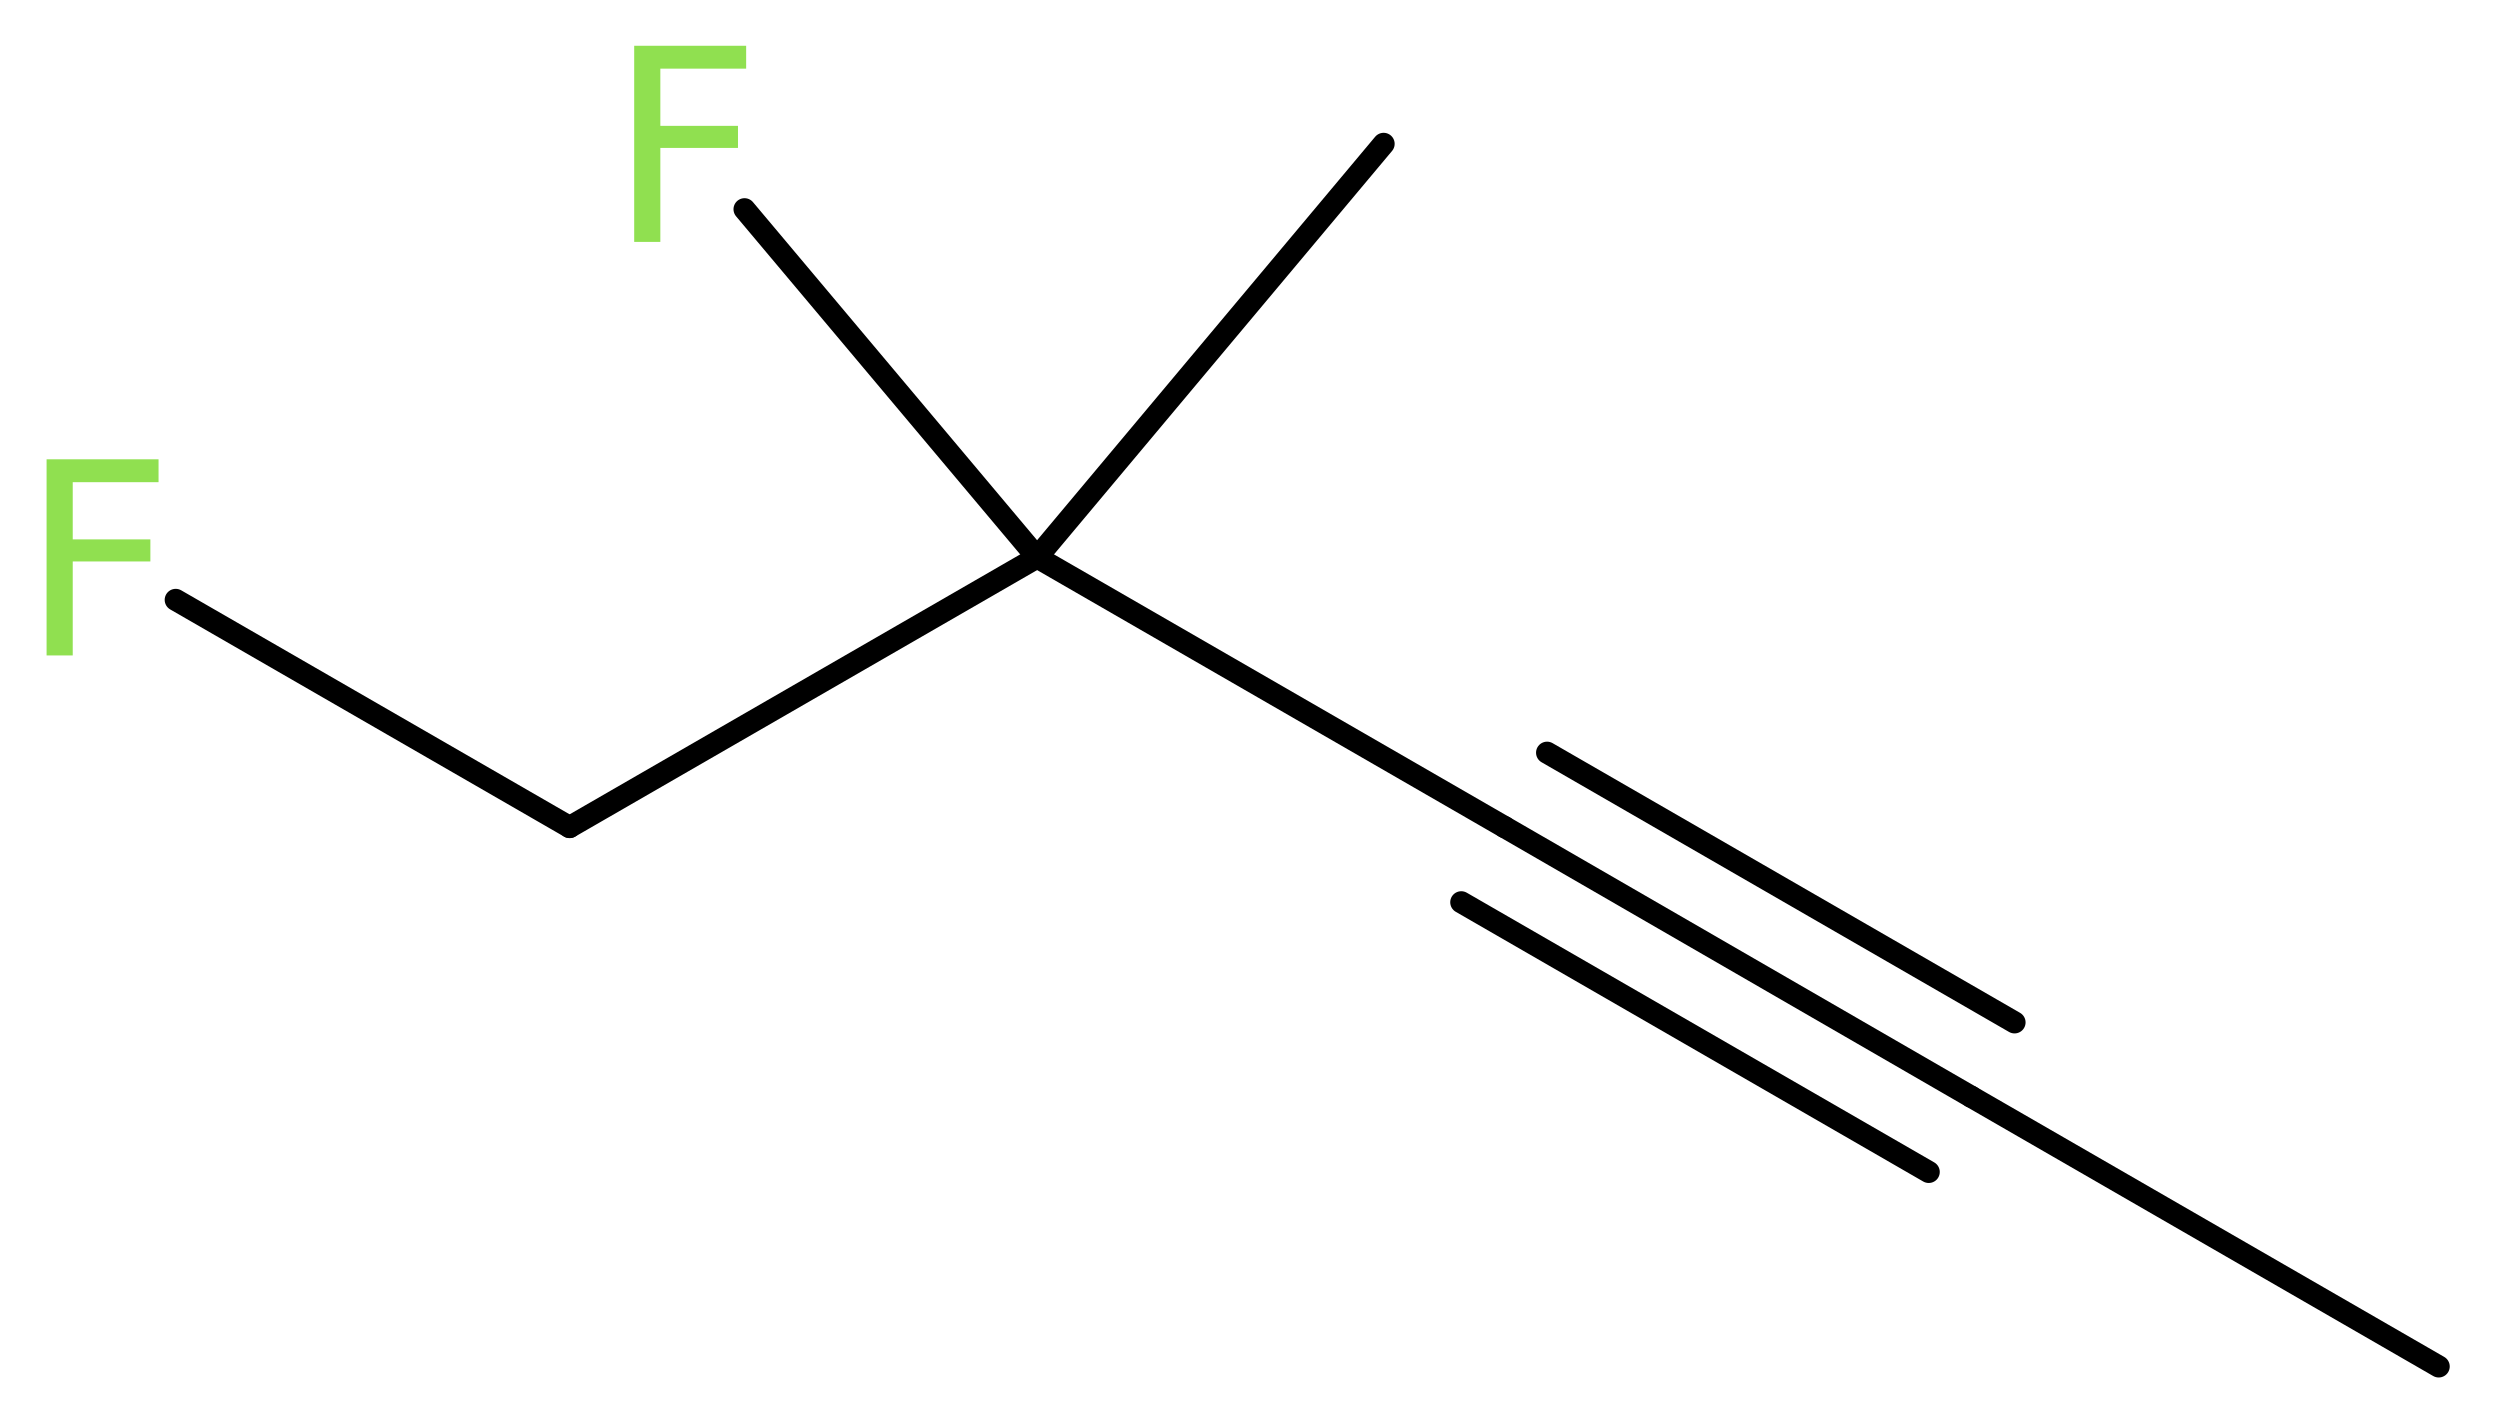 <?xml version='1.0' encoding='UTF-8'?>
<!DOCTYPE svg PUBLIC "-//W3C//DTD SVG 1.1//EN" "http://www.w3.org/Graphics/SVG/1.1/DTD/svg11.dtd">
<svg version='1.2' xmlns='http://www.w3.org/2000/svg' xmlns:xlink='http://www.w3.org/1999/xlink' width='30.59mm' height='17.47mm' viewBox='0 0 30.59 17.47'>
  <desc>Generated by the Chemistry Development Kit (http://github.com/cdk)</desc>
  <g stroke-linecap='round' stroke-linejoin='round' stroke='#000000' stroke-width='.27' fill='#90E050'>
    <rect x='.0' y='.0' width='31.0' height='18.0' fill='#FFFFFF' stroke='none'/>
    <g id='mol1' class='mol'>
      <line id='mol1bnd1' class='bond' x1='29.84' y1='16.72' x2='24.12' y2='13.42'/>
      <g id='mol1bnd2' class='bond'>
        <line x1='24.12' y1='13.42' x2='18.41' y2='10.12'/>
        <line x1='23.6' y1='14.34' x2='17.88' y2='11.04'/>
        <line x1='24.65' y1='12.51' x2='18.93' y2='9.21'/>
      </g>
      <line id='mol1bnd3' class='bond' x1='18.41' y1='10.12' x2='12.69' y2='6.82'/>
      <line id='mol1bnd4' class='bond' x1='12.69' y1='6.82' x2='16.93' y2='1.76'/>
      <line id='mol1bnd5' class='bond' x1='12.69' y1='6.82' x2='9.11' y2='2.56'/>
      <line id='mol1bnd6' class='bond' x1='12.69' y1='6.82' x2='6.97' y2='10.12'/>
      <line id='mol1bnd7' class='bond' x1='6.97' y1='10.12' x2='2.15' y2='7.34'/>
      <path id='mol1atm6' class='atom' d='M7.75 .56h1.38v.28h-1.05v.7h.95v.27h-.95v1.15h-.32v-2.4z' stroke='none'/>
      <path id='mol1atm8' class='atom' d='M.56 5.62h1.38v.28h-1.05v.7h.95v.27h-.95v1.15h-.32v-2.4z' stroke='none'/>
    </g>
  </g>
</svg>
